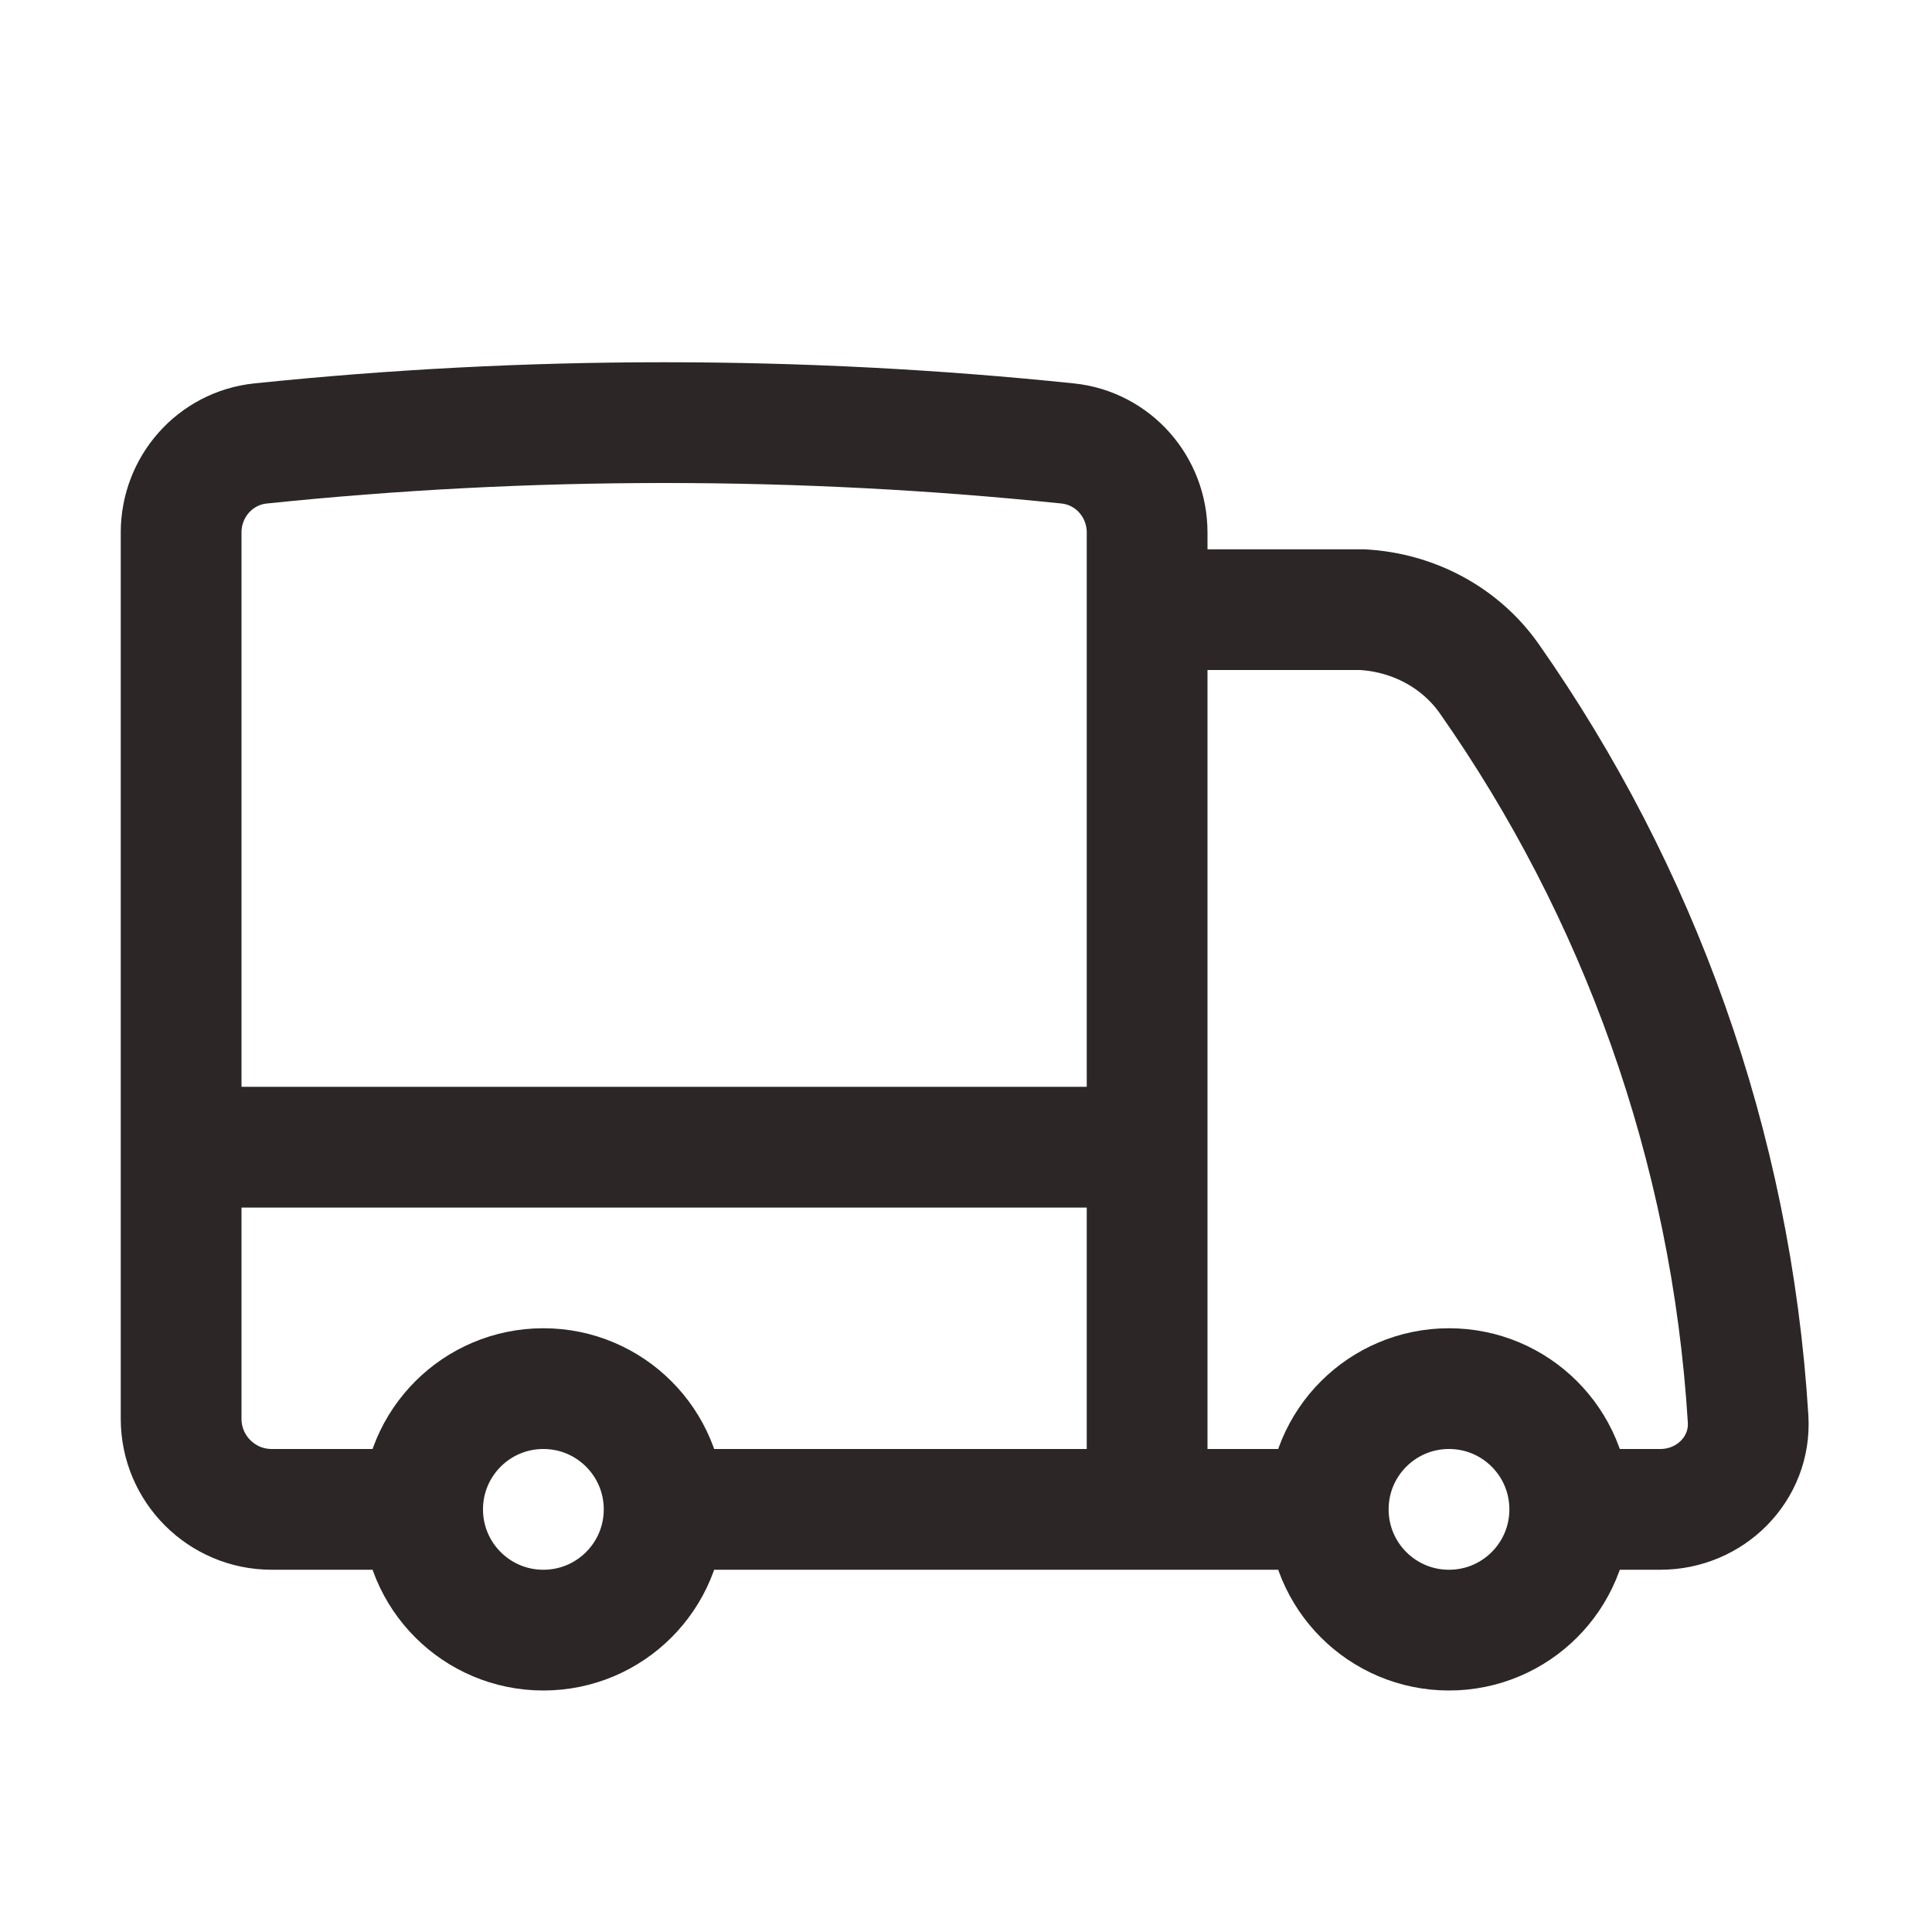 <svg xmlns="http://www.w3.org/2000/svg" fill="none" viewBox="0 0 32 32" height="32" width="32">
<path stroke-linejoin="round" stroke-linecap="round" stroke-width="2" stroke="#2C2626" d="M11 25C11 26.105 10.105 27 9 27C7.895 27 7 26.105 7 25M11 25C11 23.895 10.105 23 9 23C7.895 23 7 23.895 7 25M11 25H19M7 25H4.5C3.672 25 3 24.328 3 23.5V19.001M26 25C26 26.105 25.105 27 24 27C22.895 27 22 26.105 22 25M26 25C26 23.895 25.105 23 24 23C22.895 23 22 23.895 22 25M26 25L27.5 25C28.328 25 29.005 24.328 28.954 23.501C28.674 18.957 27.13 14.756 24.669 11.244C24.186 10.555 23.404 10.144 22.564 10.098H19M22 25H19M19 10.098V8.82C19 8.063 18.437 7.423 17.684 7.345C15.487 7.117 13.257 7 11 7C8.743 7 6.513 7.117 4.316 7.345C3.563 7.423 3 8.063 3 8.82V19.001M19 10.098V19.001M19 25V19.001M19 19.001H3"></path>
</svg>
